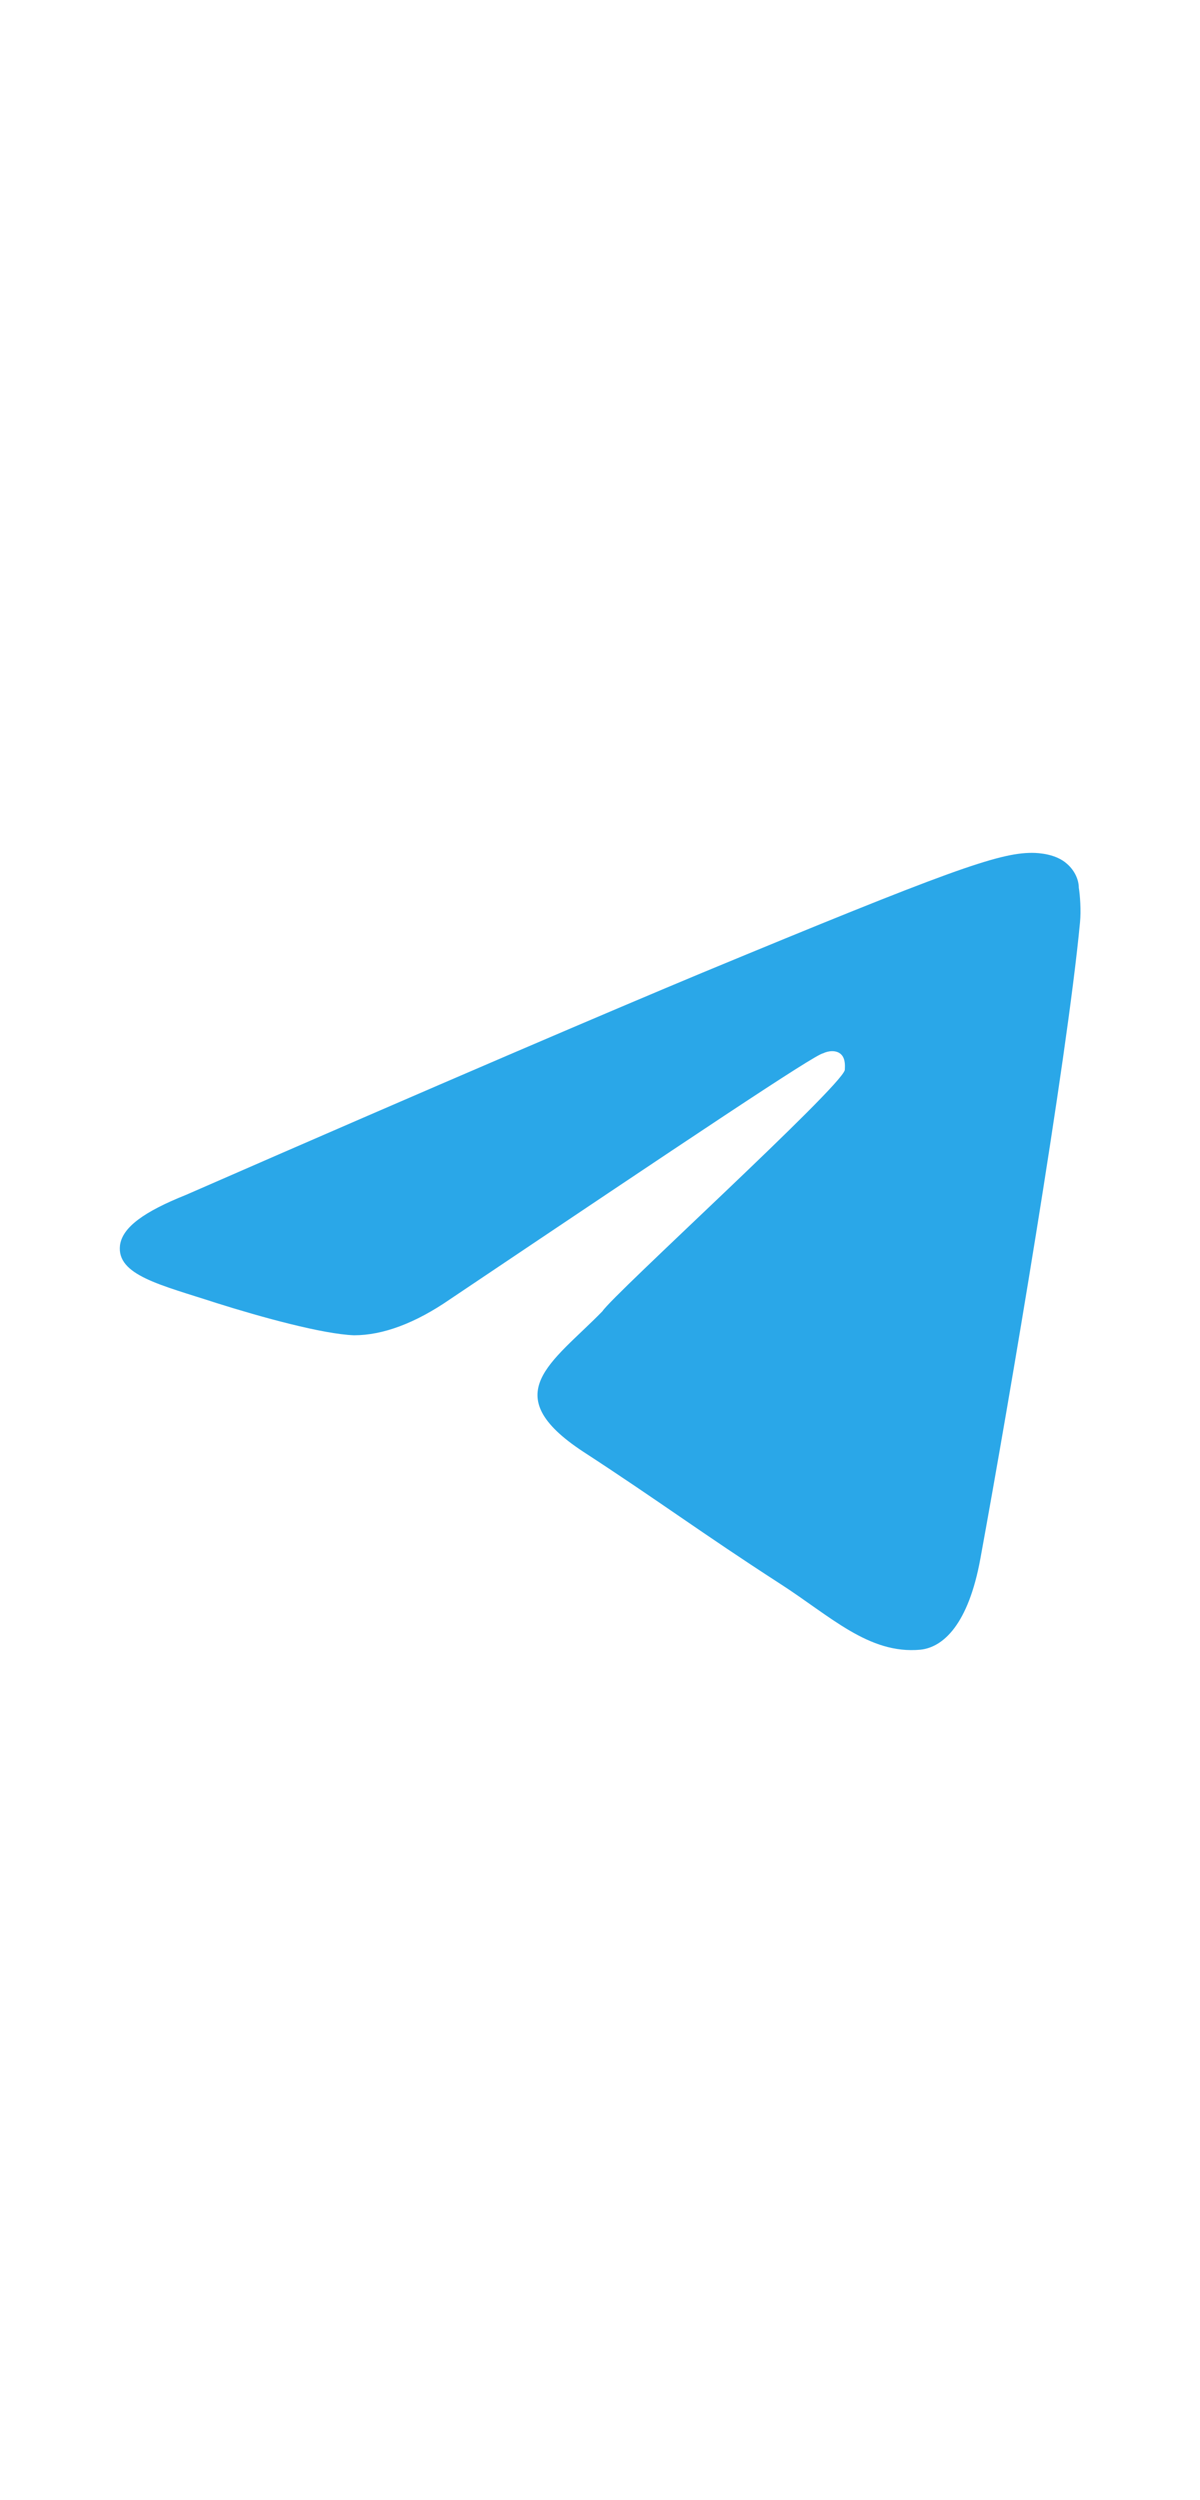 <svg xmlns="http://www.w3.org/2000/svg" viewBox="0 0 100 100" width="48px"><path d="M15.5,45.4C37,36,51.3,29.9,58.5,26.9c20.5-8.5,24.7-10,27.5-10c0.6,0,2,0.1,2.9,0.9c0.7,0.6,1,1.4,1,2c0.1,0.6,0.2,1.9,0.1,2.9c-1.1,11.6-5.9,39.9-8.3,53c-1,5.5-3.1,7.4-5,7.6c-4.3,0.4-7.5-2.8-11.7-5.5c-6.5-4.2-10.1-6.9-16.4-11c-7.3-4.8-2.6-7.4,1.6-11.7C51.1,53.7,70,36.5,70.4,35c0-0.2,0.1-0.9-0.3-1.3c-0.4-0.4-1.1-0.3-1.5-0.1c-0.7,0.1-11,7-31.1,20.5c-2.9,2-5.6,3-8,3c-2.6-0.1-7.7-1.5-11.5-2.7c-4.6-1.5-8.3-2.3-8-4.8C10.2,48.1,12,46.8,15.5,45.4z" fill="#2aa7e8"/></svg>